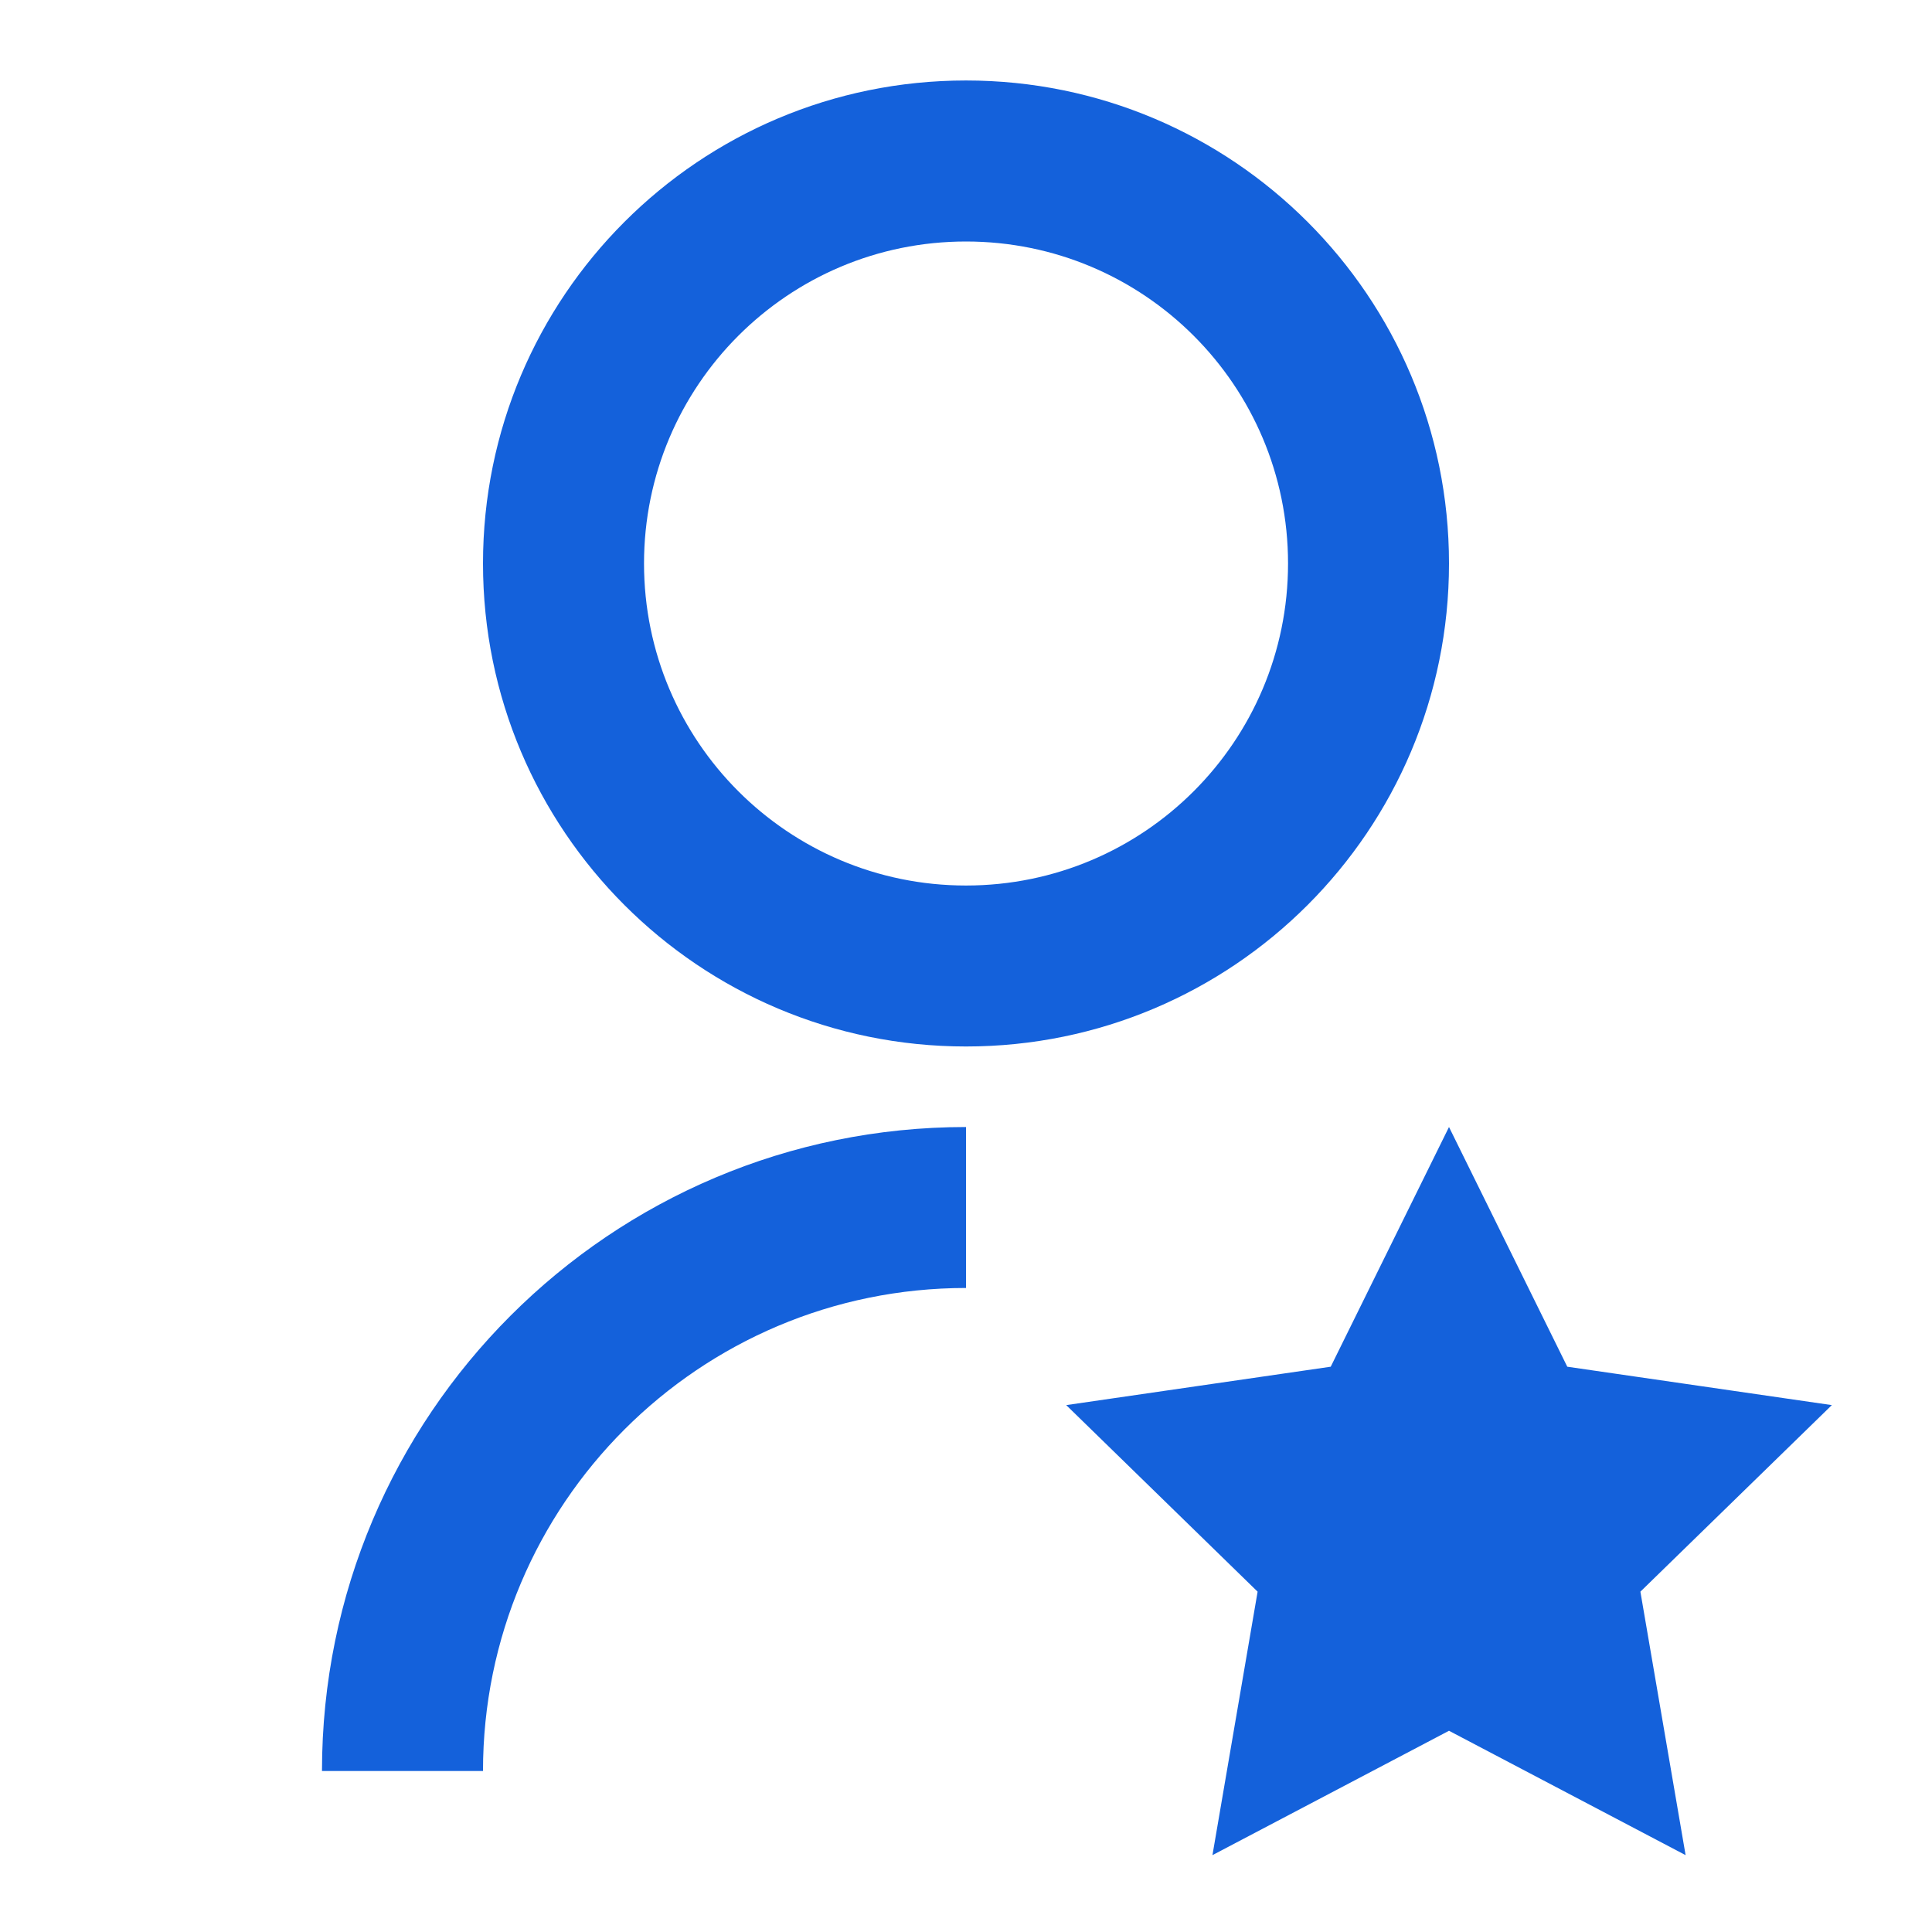 <svg width="32" height="32" viewBox="0 0 32 32" fill="none" xmlns="http://www.w3.org/2000/svg">
<path d="M16 18.667V21.333C11.582 21.333 8 24.915 8 29.333H5.333C5.333 23.442 10.109 18.667 16 18.667ZM16 17.333C11.58 17.333 8 13.753 8 9.333C8 4.913 11.58 1.333 16 1.333C20.42 1.333 24 4.913 24 9.333C24 13.753 20.42 17.333 16 17.333ZM16 14.667C18.947 14.667 21.334 12.28 21.334 9.333C21.334 6.387 18.947 4 16 4C13.053 4 10.667 6.387 10.667 9.333C10.667 12.28 13.053 14.667 16 14.667ZM24 28.667L20.082 30.727L20.83 26.363L17.66 23.273L22.041 22.637L24 18.667L25.959 22.637L30.341 23.273L27.17 26.363L27.919 30.727L24 28.667Z" fill="#1461DB"/>
</svg>
